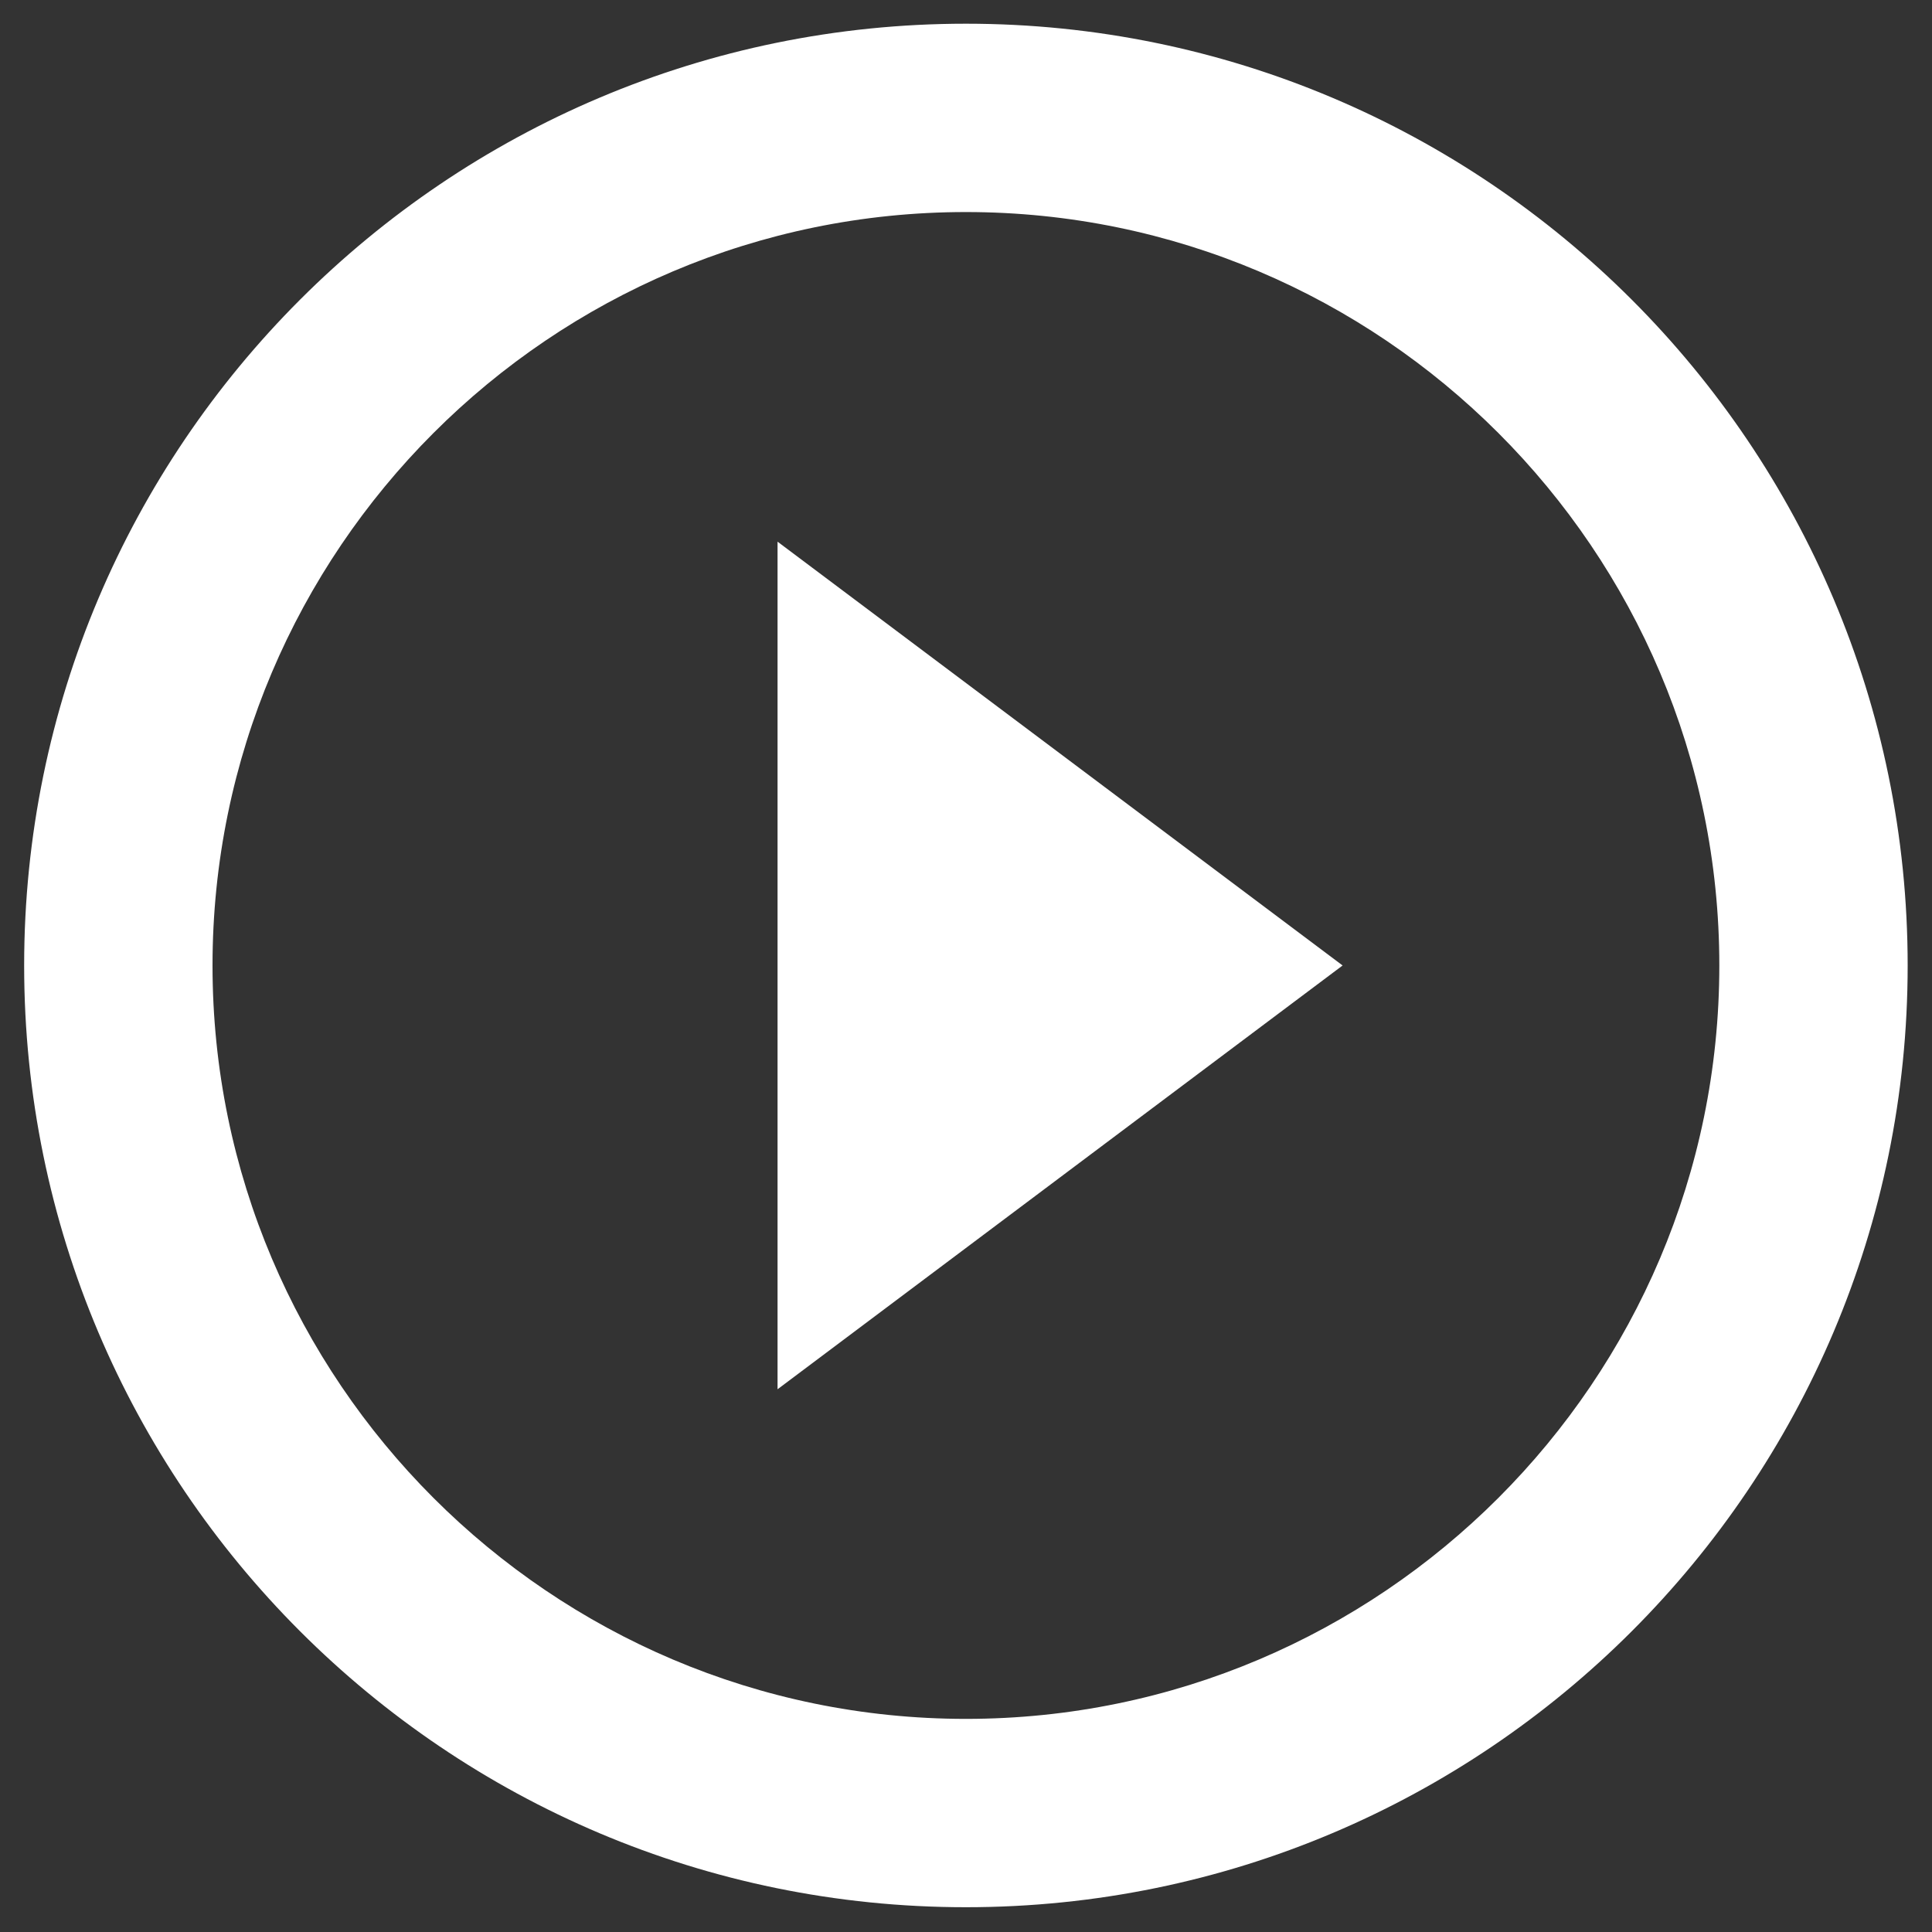 <svg width="74" height="74" viewBox="0 0 74 74" fill="none" xmlns="http://www.w3.org/2000/svg">
<rect x="0" y="0" width="74" height="74" fill="#333333" stroke="none"/>
<path d="M29.782 53.212L51.425 36.98L29.782 20.747V53.212ZM36.997 0.908C17.085 0.908 0.925 17.068 0.925 36.98C0.925 56.891 17.085 73.051 36.997 73.051C56.908 73.051 73.068 56.891 73.068 36.98C73.068 17.068 56.908 0.908 36.997 0.908ZM36.997 65.837C21.089 65.837 8.14 52.887 8.14 36.98C8.14 21.072 21.089 8.122 36.997 8.122C52.904 8.122 65.854 21.072 65.854 36.98C65.854 52.887 52.904 65.837 36.997 65.837Z" fill="white"/>
</svg>
